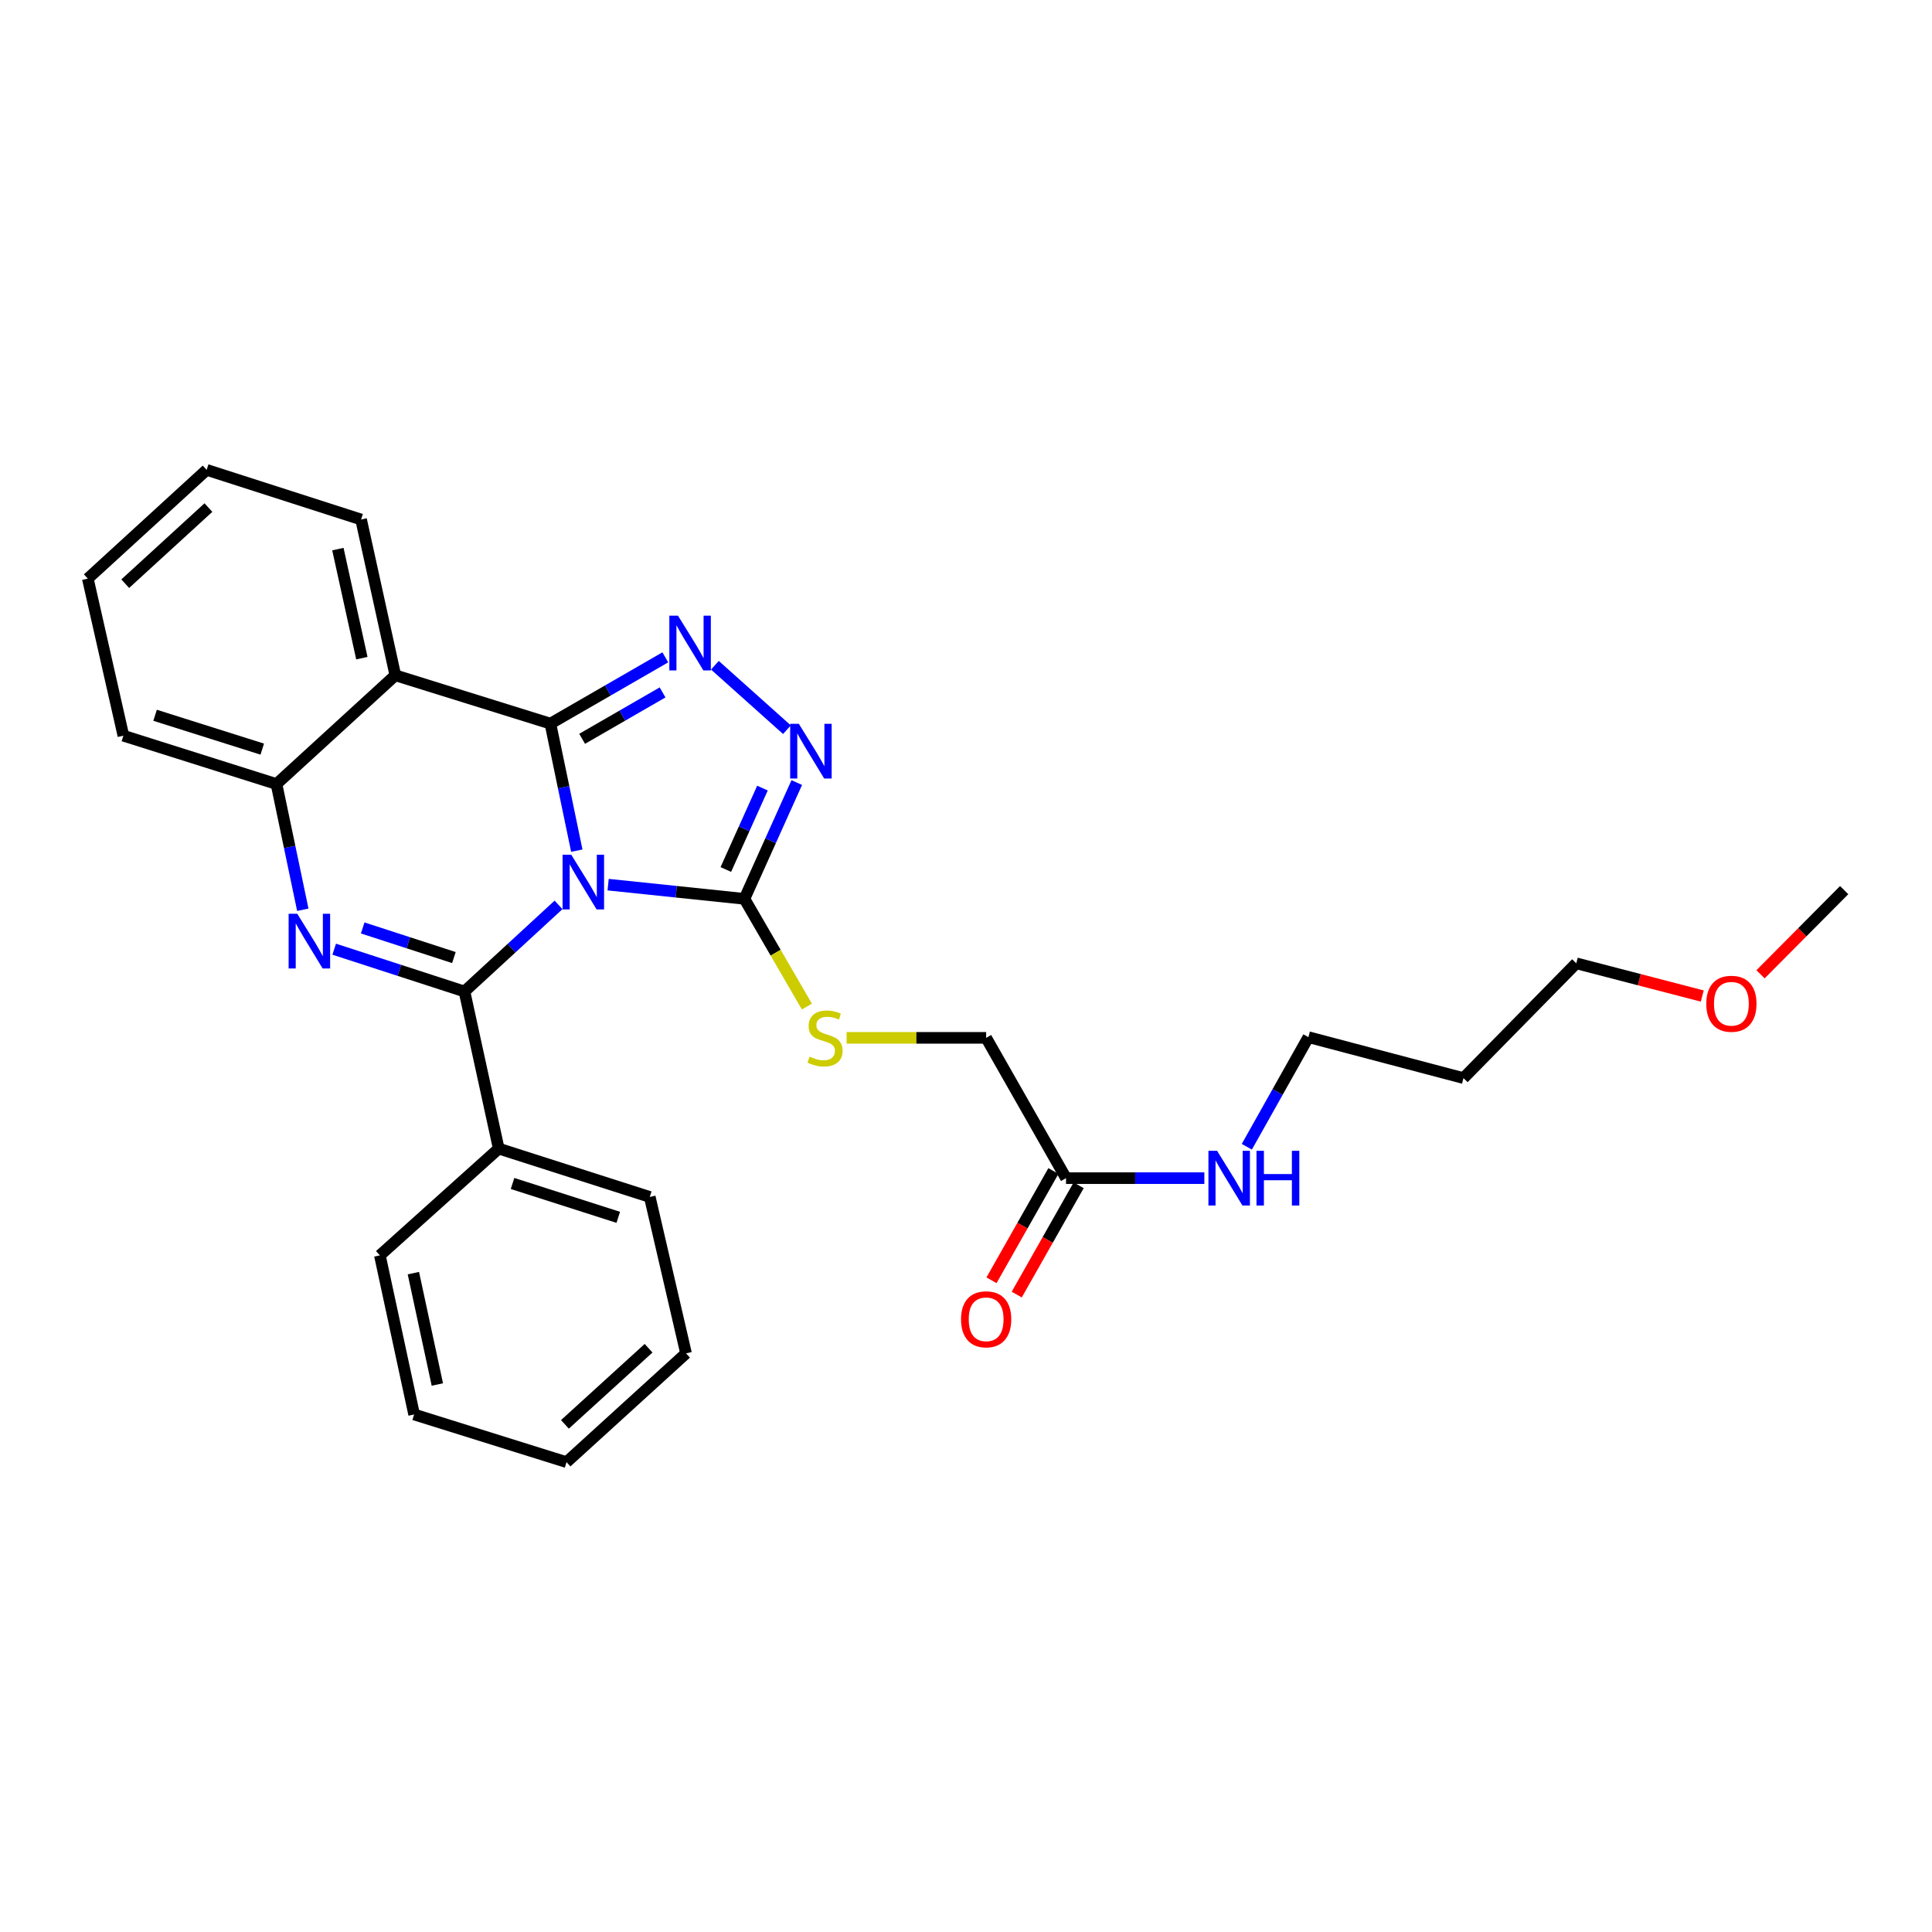 <?xml version='1.0' encoding='iso-8859-1'?>
<svg version='1.1' baseProfile='full'
              xmlns='http://www.w3.org/2000/svg'
                      xmlns:rdkit='http://www.rdkit.org/xml'
                      xmlns:xlink='http://www.w3.org/1999/xlink'
                  xml:space='preserve'
width='1000px' height='1000px' viewBox='0 0 1000 1000'>
<!-- END OF HEADER -->
<rect style='opacity:1.0;fill:#FFFFFF;stroke:none' width='1000' height='1000' x='0' y='0'> </rect>
<path class='bond-0' d='M 298.552,440.298 L 291.719,407.421' style='fill:none;fill-rule:evenodd;stroke:#0000FF;stroke-width:6px;stroke-linecap:butt;stroke-linejoin:miter;stroke-opacity:1' />
<path class='bond-0' d='M 291.719,407.421 L 284.887,374.544' style='fill:none;fill-rule:evenodd;stroke:#000000;stroke-width:6px;stroke-linecap:butt;stroke-linejoin:miter;stroke-opacity:1' />
<path class='bond-1' d='M 289.1,468.366 L 264.756,490.782' style='fill:none;fill-rule:evenodd;stroke:#0000FF;stroke-width:6px;stroke-linecap:butt;stroke-linejoin:miter;stroke-opacity:1' />
<path class='bond-1' d='M 264.756,490.782 L 240.412,513.198' style='fill:none;fill-rule:evenodd;stroke:#000000;stroke-width:6px;stroke-linecap:butt;stroke-linejoin:miter;stroke-opacity:1' />
<path class='bond-4' d='M 314.766,457.89 L 350.04,461.567' style='fill:none;fill-rule:evenodd;stroke:#0000FF;stroke-width:6px;stroke-linecap:butt;stroke-linejoin:miter;stroke-opacity:1' />
<path class='bond-4' d='M 350.04,461.567 L 385.315,465.245' style='fill:none;fill-rule:evenodd;stroke:#000000;stroke-width:6px;stroke-linecap:butt;stroke-linejoin:miter;stroke-opacity:1' />
<path class='bond-3' d='M 284.887,374.544 L 314.626,357.391' style='fill:none;fill-rule:evenodd;stroke:#000000;stroke-width:6px;stroke-linecap:butt;stroke-linejoin:miter;stroke-opacity:1' />
<path class='bond-3' d='M 314.626,357.391 L 344.365,340.238' style='fill:none;fill-rule:evenodd;stroke:#0000FF;stroke-width:6px;stroke-linecap:butt;stroke-linejoin:miter;stroke-opacity:1' />
<path class='bond-3' d='M 301.311,382.406 L 322.129,370.399' style='fill:none;fill-rule:evenodd;stroke:#000000;stroke-width:6px;stroke-linecap:butt;stroke-linejoin:miter;stroke-opacity:1' />
<path class='bond-3' d='M 322.129,370.399 L 342.946,358.392' style='fill:none;fill-rule:evenodd;stroke:#0000FF;stroke-width:6px;stroke-linecap:butt;stroke-linejoin:miter;stroke-opacity:1' />
<path class='bond-5' d='M 284.887,374.544 L 204.623,349.533' style='fill:none;fill-rule:evenodd;stroke:#000000;stroke-width:6px;stroke-linecap:butt;stroke-linejoin:miter;stroke-opacity:1' />
<path class='bond-2' d='M 240.412,513.198 L 206.697,502.249' style='fill:none;fill-rule:evenodd;stroke:#000000;stroke-width:6px;stroke-linecap:butt;stroke-linejoin:miter;stroke-opacity:1' />
<path class='bond-2' d='M 206.697,502.249 L 172.982,491.3' style='fill:none;fill-rule:evenodd;stroke:#0000FF;stroke-width:6px;stroke-linecap:butt;stroke-linejoin:miter;stroke-opacity:1' />
<path class='bond-2' d='M 234.936,495.631 L 211.335,487.967' style='fill:none;fill-rule:evenodd;stroke:#000000;stroke-width:6px;stroke-linecap:butt;stroke-linejoin:miter;stroke-opacity:1' />
<path class='bond-2' d='M 211.335,487.967 L 187.735,480.303' style='fill:none;fill-rule:evenodd;stroke:#0000FF;stroke-width:6px;stroke-linecap:butt;stroke-linejoin:miter;stroke-opacity:1' />
<path class='bond-9' d='M 240.412,513.198 L 258.14,594.513' style='fill:none;fill-rule:evenodd;stroke:#000000;stroke-width:6px;stroke-linecap:butt;stroke-linejoin:miter;stroke-opacity:1' />
<path class='bond-7' d='M 156.733,470.891 L 149.923,438.356' style='fill:none;fill-rule:evenodd;stroke:#0000FF;stroke-width:6px;stroke-linecap:butt;stroke-linejoin:miter;stroke-opacity:1' />
<path class='bond-7' d='M 149.923,438.356 L 143.113,405.821' style='fill:none;fill-rule:evenodd;stroke:#000000;stroke-width:6px;stroke-linecap:butt;stroke-linejoin:miter;stroke-opacity:1' />
<path class='bond-28' d='M 370.03,344.326 L 407.321,377.692' style='fill:none;fill-rule:evenodd;stroke:#0000FF;stroke-width:6px;stroke-linecap:butt;stroke-linejoin:miter;stroke-opacity:1' />
<path class='bond-6' d='M 385.315,465.245 L 398.862,435.147' style='fill:none;fill-rule:evenodd;stroke:#000000;stroke-width:6px;stroke-linecap:butt;stroke-linejoin:miter;stroke-opacity:1' />
<path class='bond-6' d='M 398.862,435.147 L 412.41,405.049' style='fill:none;fill-rule:evenodd;stroke:#0000FF;stroke-width:6px;stroke-linecap:butt;stroke-linejoin:miter;stroke-opacity:1' />
<path class='bond-6' d='M 375.686,450.052 L 385.169,428.983' style='fill:none;fill-rule:evenodd;stroke:#000000;stroke-width:6px;stroke-linecap:butt;stroke-linejoin:miter;stroke-opacity:1' />
<path class='bond-6' d='M 385.169,428.983 L 394.653,407.915' style='fill:none;fill-rule:evenodd;stroke:#0000FF;stroke-width:6px;stroke-linecap:butt;stroke-linejoin:miter;stroke-opacity:1' />
<path class='bond-8' d='M 385.315,465.245 L 401.478,493.118' style='fill:none;fill-rule:evenodd;stroke:#000000;stroke-width:6px;stroke-linecap:butt;stroke-linejoin:miter;stroke-opacity:1' />
<path class='bond-8' d='M 401.478,493.118 L 417.642,520.992' style='fill:none;fill-rule:evenodd;stroke:#CCCC00;stroke-width:6px;stroke-linecap:butt;stroke-linejoin:miter;stroke-opacity:1' />
<path class='bond-14' d='M 204.623,349.533 L 186.895,268.894' style='fill:none;fill-rule:evenodd;stroke:#000000;stroke-width:6px;stroke-linecap:butt;stroke-linejoin:miter;stroke-opacity:1' />
<path class='bond-14' d='M 187.297,340.662 L 174.887,284.214' style='fill:none;fill-rule:evenodd;stroke:#000000;stroke-width:6px;stroke-linecap:butt;stroke-linejoin:miter;stroke-opacity:1' />
<path class='bond-29' d='M 204.623,349.533 L 143.113,405.821' style='fill:none;fill-rule:evenodd;stroke:#000000;stroke-width:6px;stroke-linecap:butt;stroke-linejoin:miter;stroke-opacity:1' />
<path class='bond-16' d='M 143.113,405.821 L 63.867,380.793' style='fill:none;fill-rule:evenodd;stroke:#000000;stroke-width:6px;stroke-linecap:butt;stroke-linejoin:miter;stroke-opacity:1' />
<path class='bond-16' d='M 135.748,387.747 L 80.276,370.228' style='fill:none;fill-rule:evenodd;stroke:#000000;stroke-width:6px;stroke-linecap:butt;stroke-linejoin:miter;stroke-opacity:1' />
<path class='bond-12' d='M 438.201,537.191 L 474.314,537.191' style='fill:none;fill-rule:evenodd;stroke:#CCCC00;stroke-width:6px;stroke-linecap:butt;stroke-linejoin:miter;stroke-opacity:1' />
<path class='bond-12' d='M 474.314,537.191 L 510.428,537.191' style='fill:none;fill-rule:evenodd;stroke:#000000;stroke-width:6px;stroke-linecap:butt;stroke-linejoin:miter;stroke-opacity:1' />
<path class='bond-19' d='M 258.14,594.513 L 336.319,619.541' style='fill:none;fill-rule:evenodd;stroke:#000000;stroke-width:6px;stroke-linecap:butt;stroke-linejoin:miter;stroke-opacity:1' />
<path class='bond-19' d='M 265.289,612.569 L 320.013,630.088' style='fill:none;fill-rule:evenodd;stroke:#000000;stroke-width:6px;stroke-linecap:butt;stroke-linejoin:miter;stroke-opacity:1' />
<path class='bond-20' d='M 258.14,594.513 L 196.622,649.774' style='fill:none;fill-rule:evenodd;stroke:#000000;stroke-width:6px;stroke-linecap:butt;stroke-linejoin:miter;stroke-opacity:1' />
<path class='bond-10' d='M 551.774,609.813 L 510.428,537.191' style='fill:none;fill-rule:evenodd;stroke:#000000;stroke-width:6px;stroke-linecap:butt;stroke-linejoin:miter;stroke-opacity:1' />
<path class='bond-11' d='M 545.241,606.112 L 529.219,634.39' style='fill:none;fill-rule:evenodd;stroke:#000000;stroke-width:6px;stroke-linecap:butt;stroke-linejoin:miter;stroke-opacity:1' />
<path class='bond-11' d='M 529.219,634.39 L 513.197,662.668' style='fill:none;fill-rule:evenodd;stroke:#FF0000;stroke-width:6px;stroke-linecap:butt;stroke-linejoin:miter;stroke-opacity:1' />
<path class='bond-11' d='M 558.307,613.515 L 542.285,641.793' style='fill:none;fill-rule:evenodd;stroke:#000000;stroke-width:6px;stroke-linecap:butt;stroke-linejoin:miter;stroke-opacity:1' />
<path class='bond-11' d='M 542.285,641.793 L 526.262,670.07' style='fill:none;fill-rule:evenodd;stroke:#FF0000;stroke-width:6px;stroke-linecap:butt;stroke-linejoin:miter;stroke-opacity:1' />
<path class='bond-13' d='M 551.774,609.813 L 587.57,609.813' style='fill:none;fill-rule:evenodd;stroke:#000000;stroke-width:6px;stroke-linecap:butt;stroke-linejoin:miter;stroke-opacity:1' />
<path class='bond-13' d='M 587.57,609.813 L 623.367,609.813' style='fill:none;fill-rule:evenodd;stroke:#0000FF;stroke-width:6px;stroke-linecap:butt;stroke-linejoin:miter;stroke-opacity:1' />
<path class='bond-18' d='M 645.351,593.561 L 661.29,565.196' style='fill:none;fill-rule:evenodd;stroke:#0000FF;stroke-width:6px;stroke-linecap:butt;stroke-linejoin:miter;stroke-opacity:1' />
<path class='bond-18' d='M 661.29,565.196 L 677.23,536.832' style='fill:none;fill-rule:evenodd;stroke:#000000;stroke-width:6px;stroke-linecap:butt;stroke-linejoin:miter;stroke-opacity:1' />
<path class='bond-23' d='M 186.895,268.894 L 106.964,243.199' style='fill:none;fill-rule:evenodd;stroke:#000000;stroke-width:6px;stroke-linecap:butt;stroke-linejoin:miter;stroke-opacity:1' />
<path class='bond-15' d='M 757.502,558.023 L 677.23,536.832' style='fill:none;fill-rule:evenodd;stroke:#000000;stroke-width:6px;stroke-linecap:butt;stroke-linejoin:miter;stroke-opacity:1' />
<path class='bond-21' d='M 757.502,558.023 L 815.875,498.607' style='fill:none;fill-rule:evenodd;stroke:#000000;stroke-width:6px;stroke-linecap:butt;stroke-linejoin:miter;stroke-opacity:1' />
<path class='bond-24' d='M 63.867,380.793 L 45.455,299.486' style='fill:none;fill-rule:evenodd;stroke:#000000;stroke-width:6px;stroke-linecap:butt;stroke-linejoin:miter;stroke-opacity:1' />
<path class='bond-17' d='M 881.09,515.548 L 848.483,507.077' style='fill:none;fill-rule:evenodd;stroke:#FF0000;stroke-width:6px;stroke-linecap:butt;stroke-linejoin:miter;stroke-opacity:1' />
<path class='bond-17' d='M 848.483,507.077 L 815.875,498.607' style='fill:none;fill-rule:evenodd;stroke:#000000;stroke-width:6px;stroke-linecap:butt;stroke-linejoin:miter;stroke-opacity:1' />
<path class='bond-22' d='M 911.235,504.3 L 932.89,482.512' style='fill:none;fill-rule:evenodd;stroke:#FF0000;stroke-width:6px;stroke-linecap:butt;stroke-linejoin:miter;stroke-opacity:1' />
<path class='bond-22' d='M 932.89,482.512 L 954.545,460.723' style='fill:none;fill-rule:evenodd;stroke:#000000;stroke-width:6px;stroke-linecap:butt;stroke-linejoin:miter;stroke-opacity:1' />
<path class='bond-26' d='M 336.319,619.541 L 355.089,700.497' style='fill:none;fill-rule:evenodd;stroke:#000000;stroke-width:6px;stroke-linecap:butt;stroke-linejoin:miter;stroke-opacity:1' />
<path class='bond-25' d='M 196.622,649.774 L 214.35,732.132' style='fill:none;fill-rule:evenodd;stroke:#000000;stroke-width:6px;stroke-linecap:butt;stroke-linejoin:miter;stroke-opacity:1' />
<path class='bond-25' d='M 213.962,658.968 L 226.371,716.619' style='fill:none;fill-rule:evenodd;stroke:#000000;stroke-width:6px;stroke-linecap:butt;stroke-linejoin:miter;stroke-opacity:1' />
<path class='bond-31' d='M 106.964,243.199 L 45.455,299.486' style='fill:none;fill-rule:evenodd;stroke:#000000;stroke-width:6px;stroke-linecap:butt;stroke-linejoin:miter;stroke-opacity:1' />
<path class='bond-31' d='M 107.876,262.72 L 64.819,302.121' style='fill:none;fill-rule:evenodd;stroke:#000000;stroke-width:6px;stroke-linecap:butt;stroke-linejoin:miter;stroke-opacity:1' />
<path class='bond-27' d='M 214.35,732.132 L 293.238,756.801' style='fill:none;fill-rule:evenodd;stroke:#000000;stroke-width:6px;stroke-linecap:butt;stroke-linejoin:miter;stroke-opacity:1' />
<path class='bond-30' d='M 355.089,700.497 L 293.238,756.801' style='fill:none;fill-rule:evenodd;stroke:#000000;stroke-width:6px;stroke-linecap:butt;stroke-linejoin:miter;stroke-opacity:1' />
<path class='bond-30' d='M 335.703,697.838 L 292.407,737.251' style='fill:none;fill-rule:evenodd;stroke:#000000;stroke-width:6px;stroke-linecap:butt;stroke-linejoin:miter;stroke-opacity:1' />
<path  class='atom-0' d='M 295.67 442.392
L 304.95 457.392
Q 305.87 458.872, 307.35 461.552
Q 308.83 464.232, 308.91 464.392
L 308.91 442.392
L 312.67 442.392
L 312.67 470.712
L 308.79 470.712
L 298.83 454.312
Q 297.67 452.392, 296.43 450.192
Q 295.23 447.992, 294.87 447.312
L 294.87 470.712
L 291.19 470.712
L 291.19 442.392
L 295.67 442.392
' fill='#0000FF'/>
<path  class='atom-3' d='M 153.872 472.967
L 163.152 487.967
Q 164.072 489.447, 165.552 492.127
Q 167.032 494.807, 167.112 494.967
L 167.112 472.967
L 170.872 472.967
L 170.872 501.287
L 166.992 501.287
L 157.032 484.887
Q 155.872 482.967, 154.632 480.767
Q 153.432 478.567, 153.072 477.887
L 153.072 501.287
L 149.392 501.287
L 149.392 472.967
L 153.872 472.967
' fill='#0000FF'/>
<path  class='atom-4' d='M 350.932 318.68
L 360.212 333.68
Q 361.132 335.16, 362.612 337.84
Q 364.092 340.52, 364.172 340.68
L 364.172 318.68
L 367.932 318.68
L 367.932 347
L 364.052 347
L 354.092 330.6
Q 352.932 328.68, 351.692 326.48
Q 350.492 324.28, 350.132 323.6
L 350.132 347
L 346.452 347
L 346.452 318.68
L 350.932 318.68
' fill='#0000FF'/>
<path  class='atom-7' d='M 413.468 374.633
L 422.748 389.633
Q 423.668 391.113, 425.148 393.793
Q 426.628 396.473, 426.708 396.633
L 426.708 374.633
L 430.468 374.633
L 430.468 402.953
L 426.588 402.953
L 416.628 386.553
Q 415.468 384.633, 414.228 382.433
Q 413.028 380.233, 412.668 379.553
L 412.668 402.953
L 408.988 402.953
L 408.988 374.633
L 413.468 374.633
' fill='#0000FF'/>
<path  class='atom-9' d='M 419.036 546.911
Q 419.356 547.031, 420.676 547.591
Q 421.996 548.151, 423.436 548.511
Q 424.916 548.831, 426.356 548.831
Q 429.036 548.831, 430.596 547.551
Q 432.156 546.231, 432.156 543.951
Q 432.156 542.391, 431.356 541.431
Q 430.596 540.471, 429.396 539.951
Q 428.196 539.431, 426.196 538.831
Q 423.676 538.071, 422.156 537.351
Q 420.676 536.631, 419.596 535.111
Q 418.556 533.591, 418.556 531.031
Q 418.556 527.471, 420.956 525.271
Q 423.396 523.071, 428.196 523.071
Q 431.476 523.071, 435.196 524.631
L 434.276 527.711
Q 430.876 526.311, 428.316 526.311
Q 425.556 526.311, 424.036 527.471
Q 422.516 528.591, 422.556 530.551
Q 422.556 532.071, 423.316 532.991
Q 424.116 533.911, 425.236 534.431
Q 426.396 534.951, 428.316 535.551
Q 430.876 536.351, 432.396 537.151
Q 433.916 537.951, 434.996 539.591
Q 436.116 541.191, 436.116 543.951
Q 436.116 547.871, 433.476 549.991
Q 430.876 552.071, 426.516 552.071
Q 423.996 552.071, 422.076 551.511
Q 420.196 550.991, 417.956 550.071
L 419.036 546.911
' fill='#CCCC00'/>
<path  class='atom-12' d='M 497.428 682.866
Q 497.428 676.066, 500.788 672.266
Q 504.148 668.466, 510.428 668.466
Q 516.708 668.466, 520.068 672.266
Q 523.428 676.066, 523.428 682.866
Q 523.428 689.746, 520.028 693.666
Q 516.628 697.546, 510.428 697.546
Q 504.188 697.546, 500.788 693.666
Q 497.428 689.786, 497.428 682.866
M 510.428 694.346
Q 514.748 694.346, 517.068 691.466
Q 519.428 688.546, 519.428 682.866
Q 519.428 677.306, 517.068 674.506
Q 514.748 671.666, 510.428 671.666
Q 506.108 671.666, 503.748 674.466
Q 501.428 677.266, 501.428 682.866
Q 501.428 688.586, 503.748 691.466
Q 506.108 694.346, 510.428 694.346
' fill='#FF0000'/>
<path  class='atom-14' d='M 629.958 595.653
L 639.238 610.653
Q 640.158 612.133, 641.638 614.813
Q 643.118 617.493, 643.198 617.653
L 643.198 595.653
L 646.958 595.653
L 646.958 623.973
L 643.078 623.973
L 633.118 607.573
Q 631.958 605.653, 630.718 603.453
Q 629.518 601.253, 629.158 600.573
L 629.158 623.973
L 625.478 623.973
L 625.478 595.653
L 629.958 595.653
' fill='#0000FF'/>
<path  class='atom-14' d='M 650.358 595.653
L 654.198 595.653
L 654.198 607.693
L 668.678 607.693
L 668.678 595.653
L 672.518 595.653
L 672.518 623.973
L 668.678 623.973
L 668.678 610.893
L 654.198 610.893
L 654.198 623.973
L 650.358 623.973
L 650.358 595.653
' fill='#0000FF'/>
<path  class='atom-18' d='M 883.164 519.543
Q 883.164 512.743, 886.524 508.943
Q 889.884 505.143, 896.164 505.143
Q 902.444 505.143, 905.804 508.943
Q 909.164 512.743, 909.164 519.543
Q 909.164 526.423, 905.764 530.343
Q 902.364 534.223, 896.164 534.223
Q 889.924 534.223, 886.524 530.343
Q 883.164 526.463, 883.164 519.543
M 896.164 531.023
Q 900.484 531.023, 902.804 528.143
Q 905.164 525.223, 905.164 519.543
Q 905.164 513.983, 902.804 511.183
Q 900.484 508.343, 896.164 508.343
Q 891.844 508.343, 889.484 511.143
Q 887.164 513.943, 887.164 519.543
Q 887.164 525.263, 889.484 528.143
Q 891.844 531.023, 896.164 531.023
' fill='#FF0000'/>
</svg>

